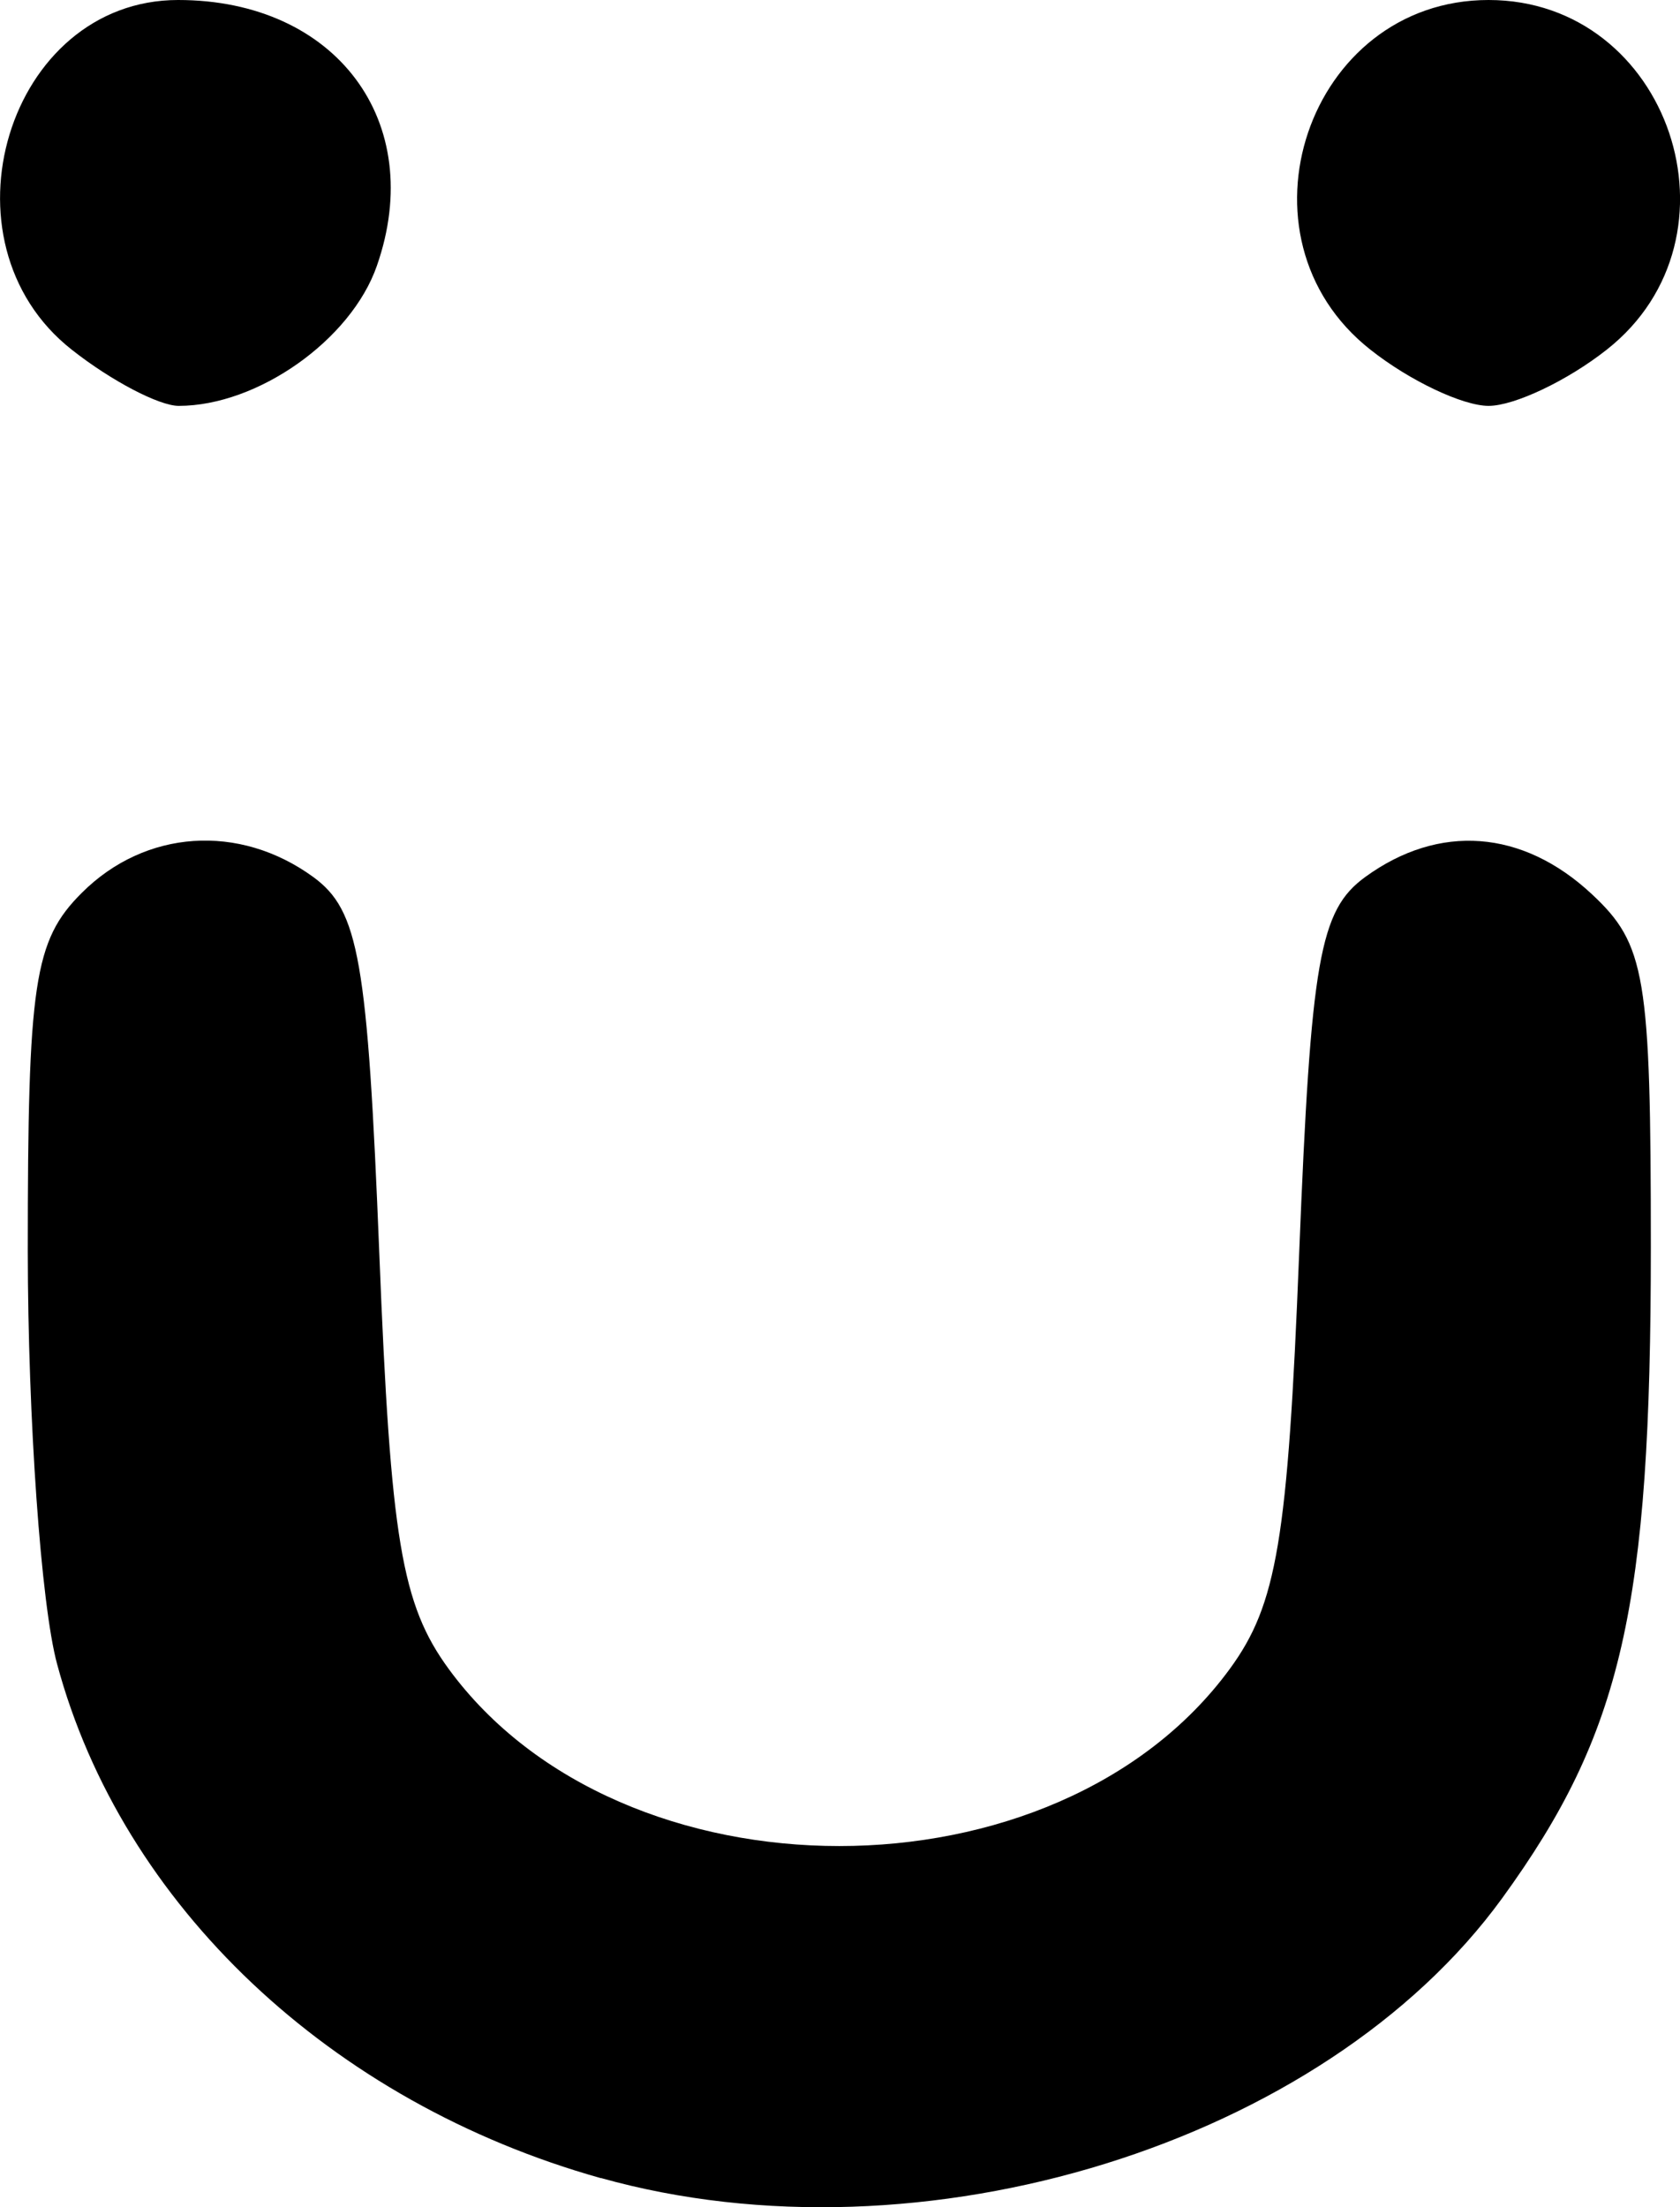 <svg width="41.397" height="54.386" viewBox="0 0 10.953 14.39" xml:space="preserve" fill="none" xmlns="http://www.w3.org/2000/svg"><path style="stroke-width:.176" d="M95.419 166.96c-1.761-.494-3.122-1.78-3.545-3.352-.105-.388-.19-1.598-.191-2.69 0-1.75.04-2.026.352-2.337.413-.413 1.027-.455 1.51-.103.297.218.353.536.43 2.457.074 1.864.145 2.284.452 2.705 1.127 1.54 3.966 1.54 5.093 0 .307-.42.378-.84.452-2.705.077-1.921.133-2.24.43-2.457.482-.351 1.026-.31 1.477.11.352.328.386.53.386 2.303 0 2.347-.187 3.167-.97 4.245-1.161 1.597-3.782 2.41-5.876 1.823zm-3.449-11.92c-.896-.704-.417-2.28.693-2.28 1.03 0 1.624.794 1.296 1.733-.168.483-.777.913-1.292.913-.128 0-.441-.164-.697-.366zm8.467 0c-.932-.733-.41-2.28.77-2.28s1.702 1.547.77 2.28c-.256.202-.602.366-.77.366-.168 0-.515-.164-.77-.366z" transform="translate(-91.502 -152.76)"/>
   <style>
      svg {fill: #000;}
      @media (prefers-color-scheme: dark){
         svg{fill: #fff;}
      }
   </style>
</svg>